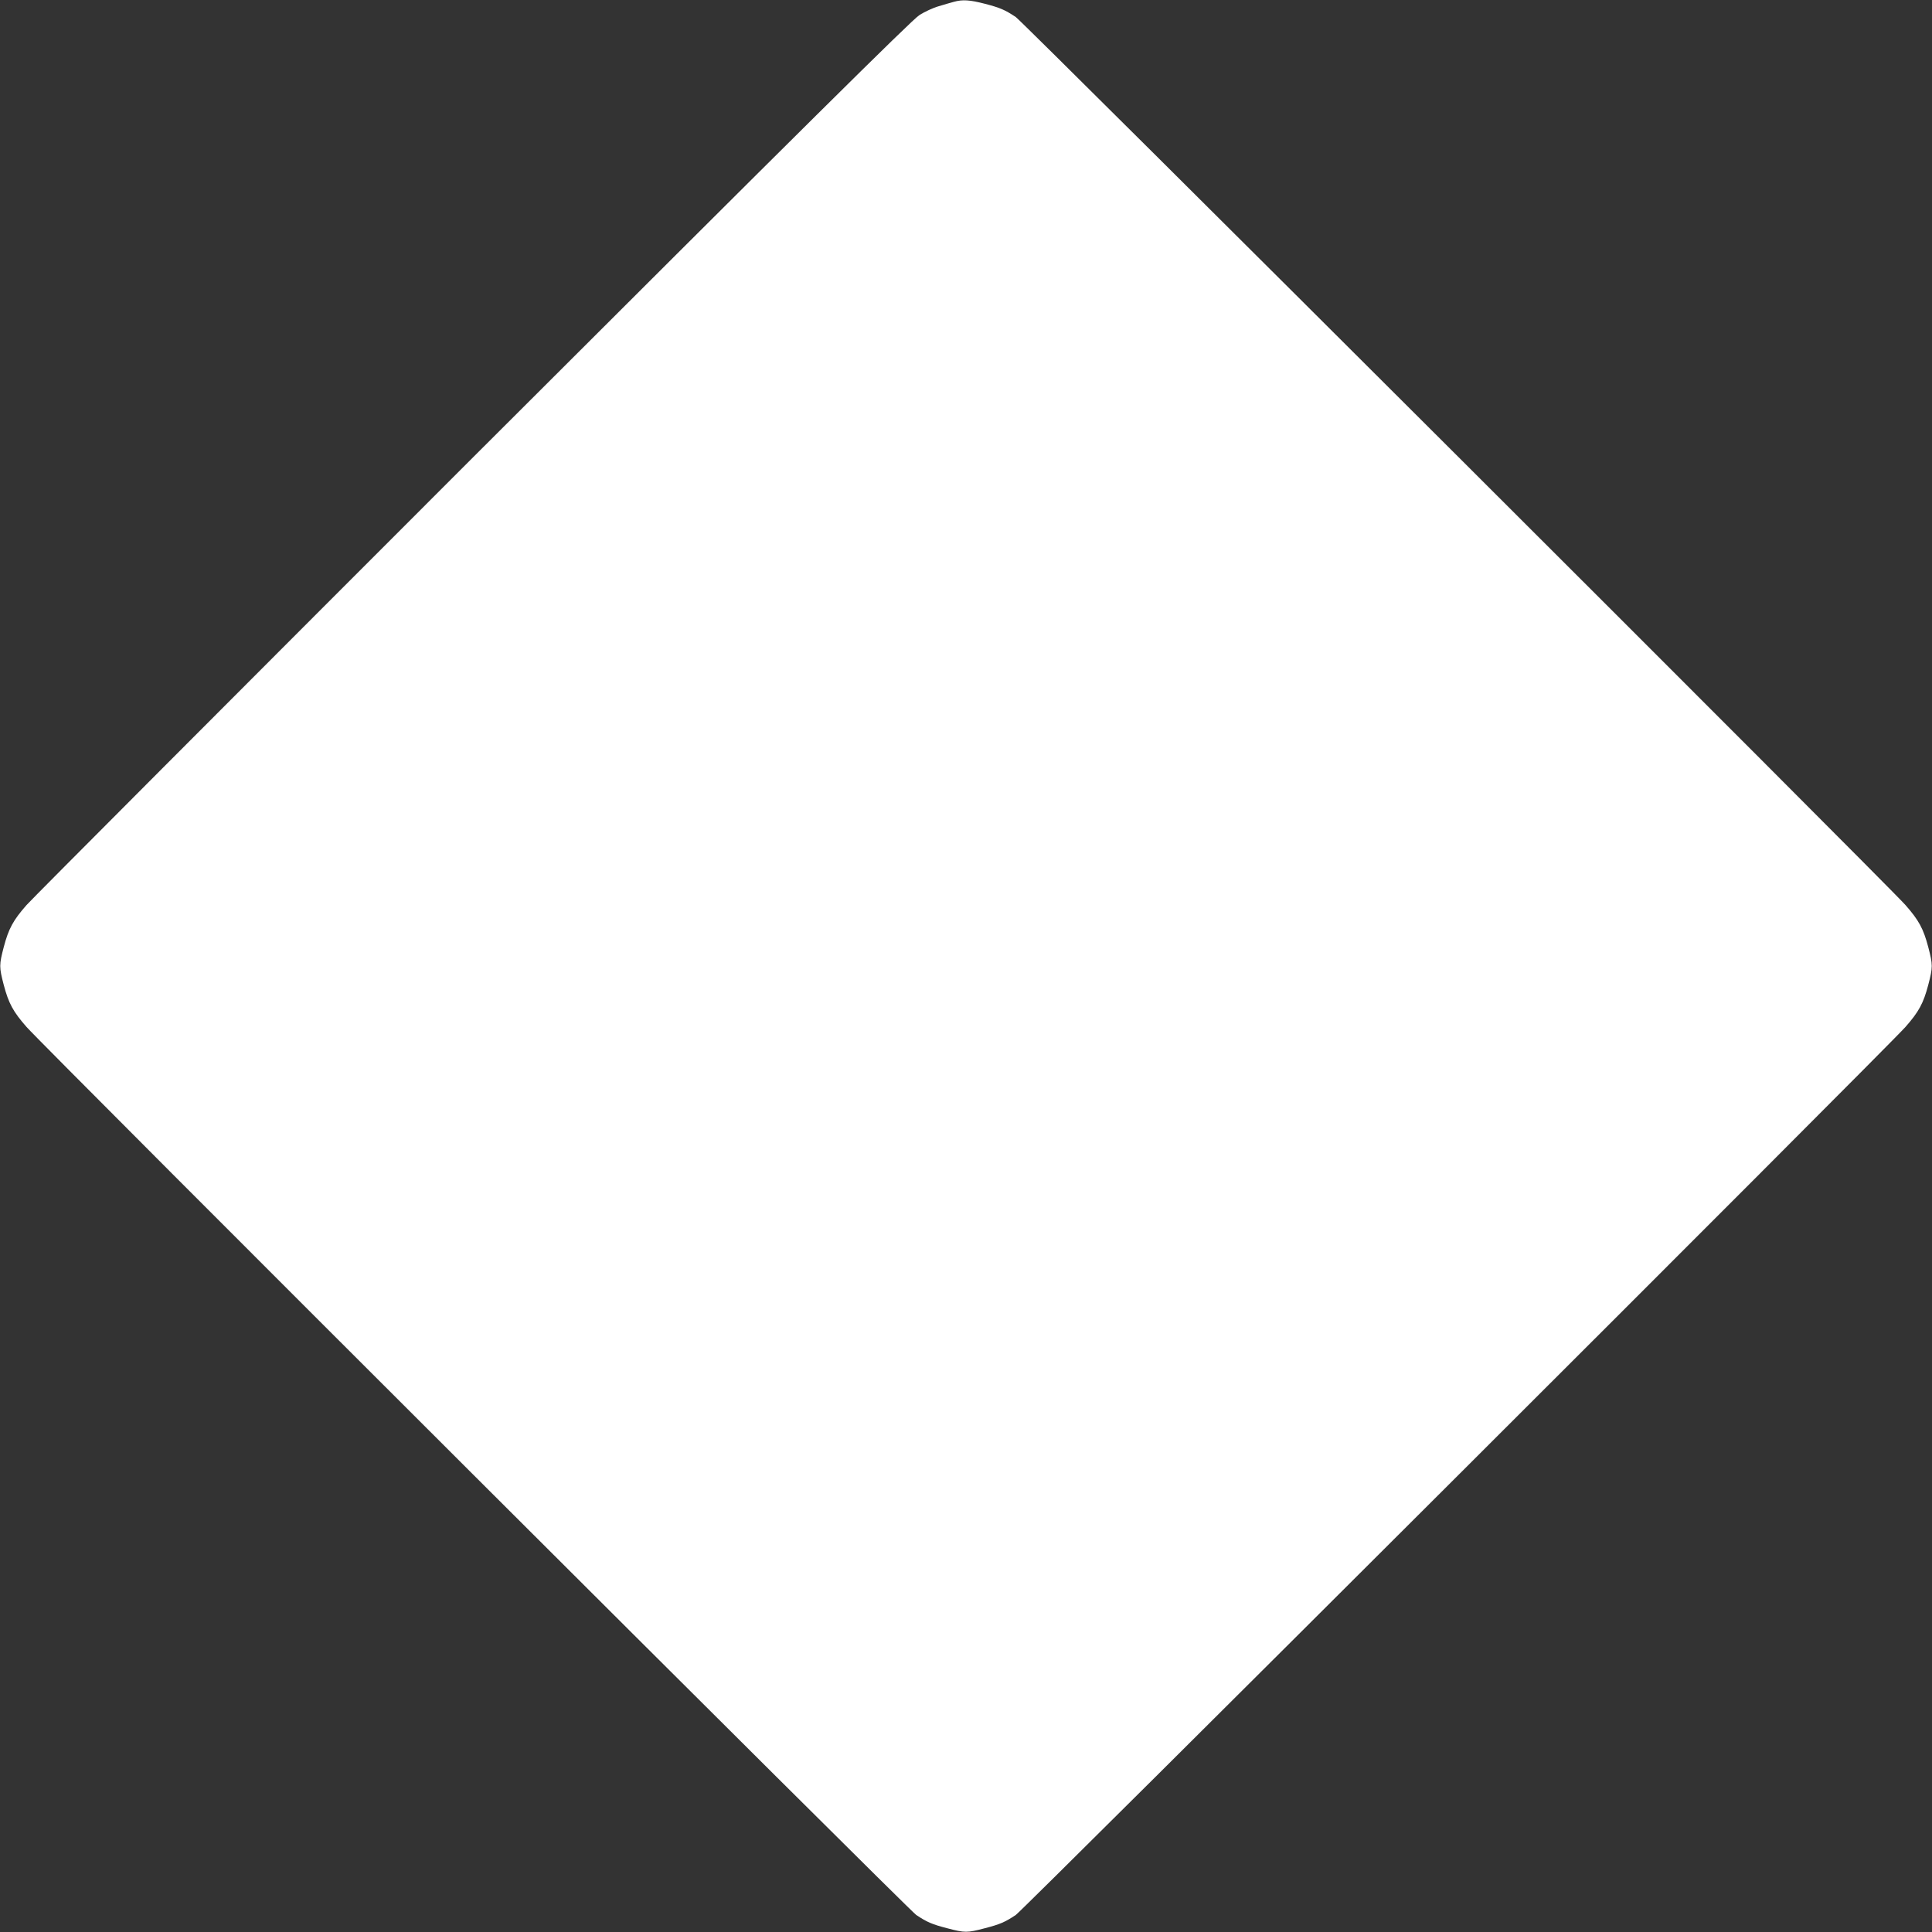 <?xml version="1.0" standalone="no"?>
<!DOCTYPE svg PUBLIC "-//W3C//DTD SVG 20010904//EN"
 "http://www.w3.org/TR/2001/REC-SVG-20010904/DTD/svg10.dtd">
<svg version="1.0" xmlns="http://www.w3.org/2000/svg"
 width="1280pt" height="1280pt" viewBox="0 0 1280 1280"
 preserveAspectRatio="xMidYMid meet">
<rect x="0" y="0" width="1280" height="1280" fill="#333333" stroke="none"/>
<g transform="translate(0,1280) scale(0.1,-0.1)"
fill="#ffffff" stroke="none">
<path d="M6320 12788 c-19 -5 -64 -18 -100 -29 -36 -10 -95 -37 -130 -60 -49
-31 -783 -759 -2954 -2927 -1588 -1588 -2920 -2923 -2960 -2968 -89 -101 -119
-157 -151 -278 -31 -119 -31 -133 0 -252 32 -121 62 -177 151 -278 121 -137
5846 -5851 5894 -5883 72 -48 105 -62 205 -88 118 -31 132 -31 250 0 100 26
133 40 205 88 48 32 5773 5746 5894 5883 89 101 119 157 151 278 31 119 31
133 0 252 -32 121 -62 177 -151 278 -121 137 -5846 5851 -5894 5883 -72 48
-105 62 -205 88 -101 26 -148 29 -205 13z"/>
</g>
</svg>
